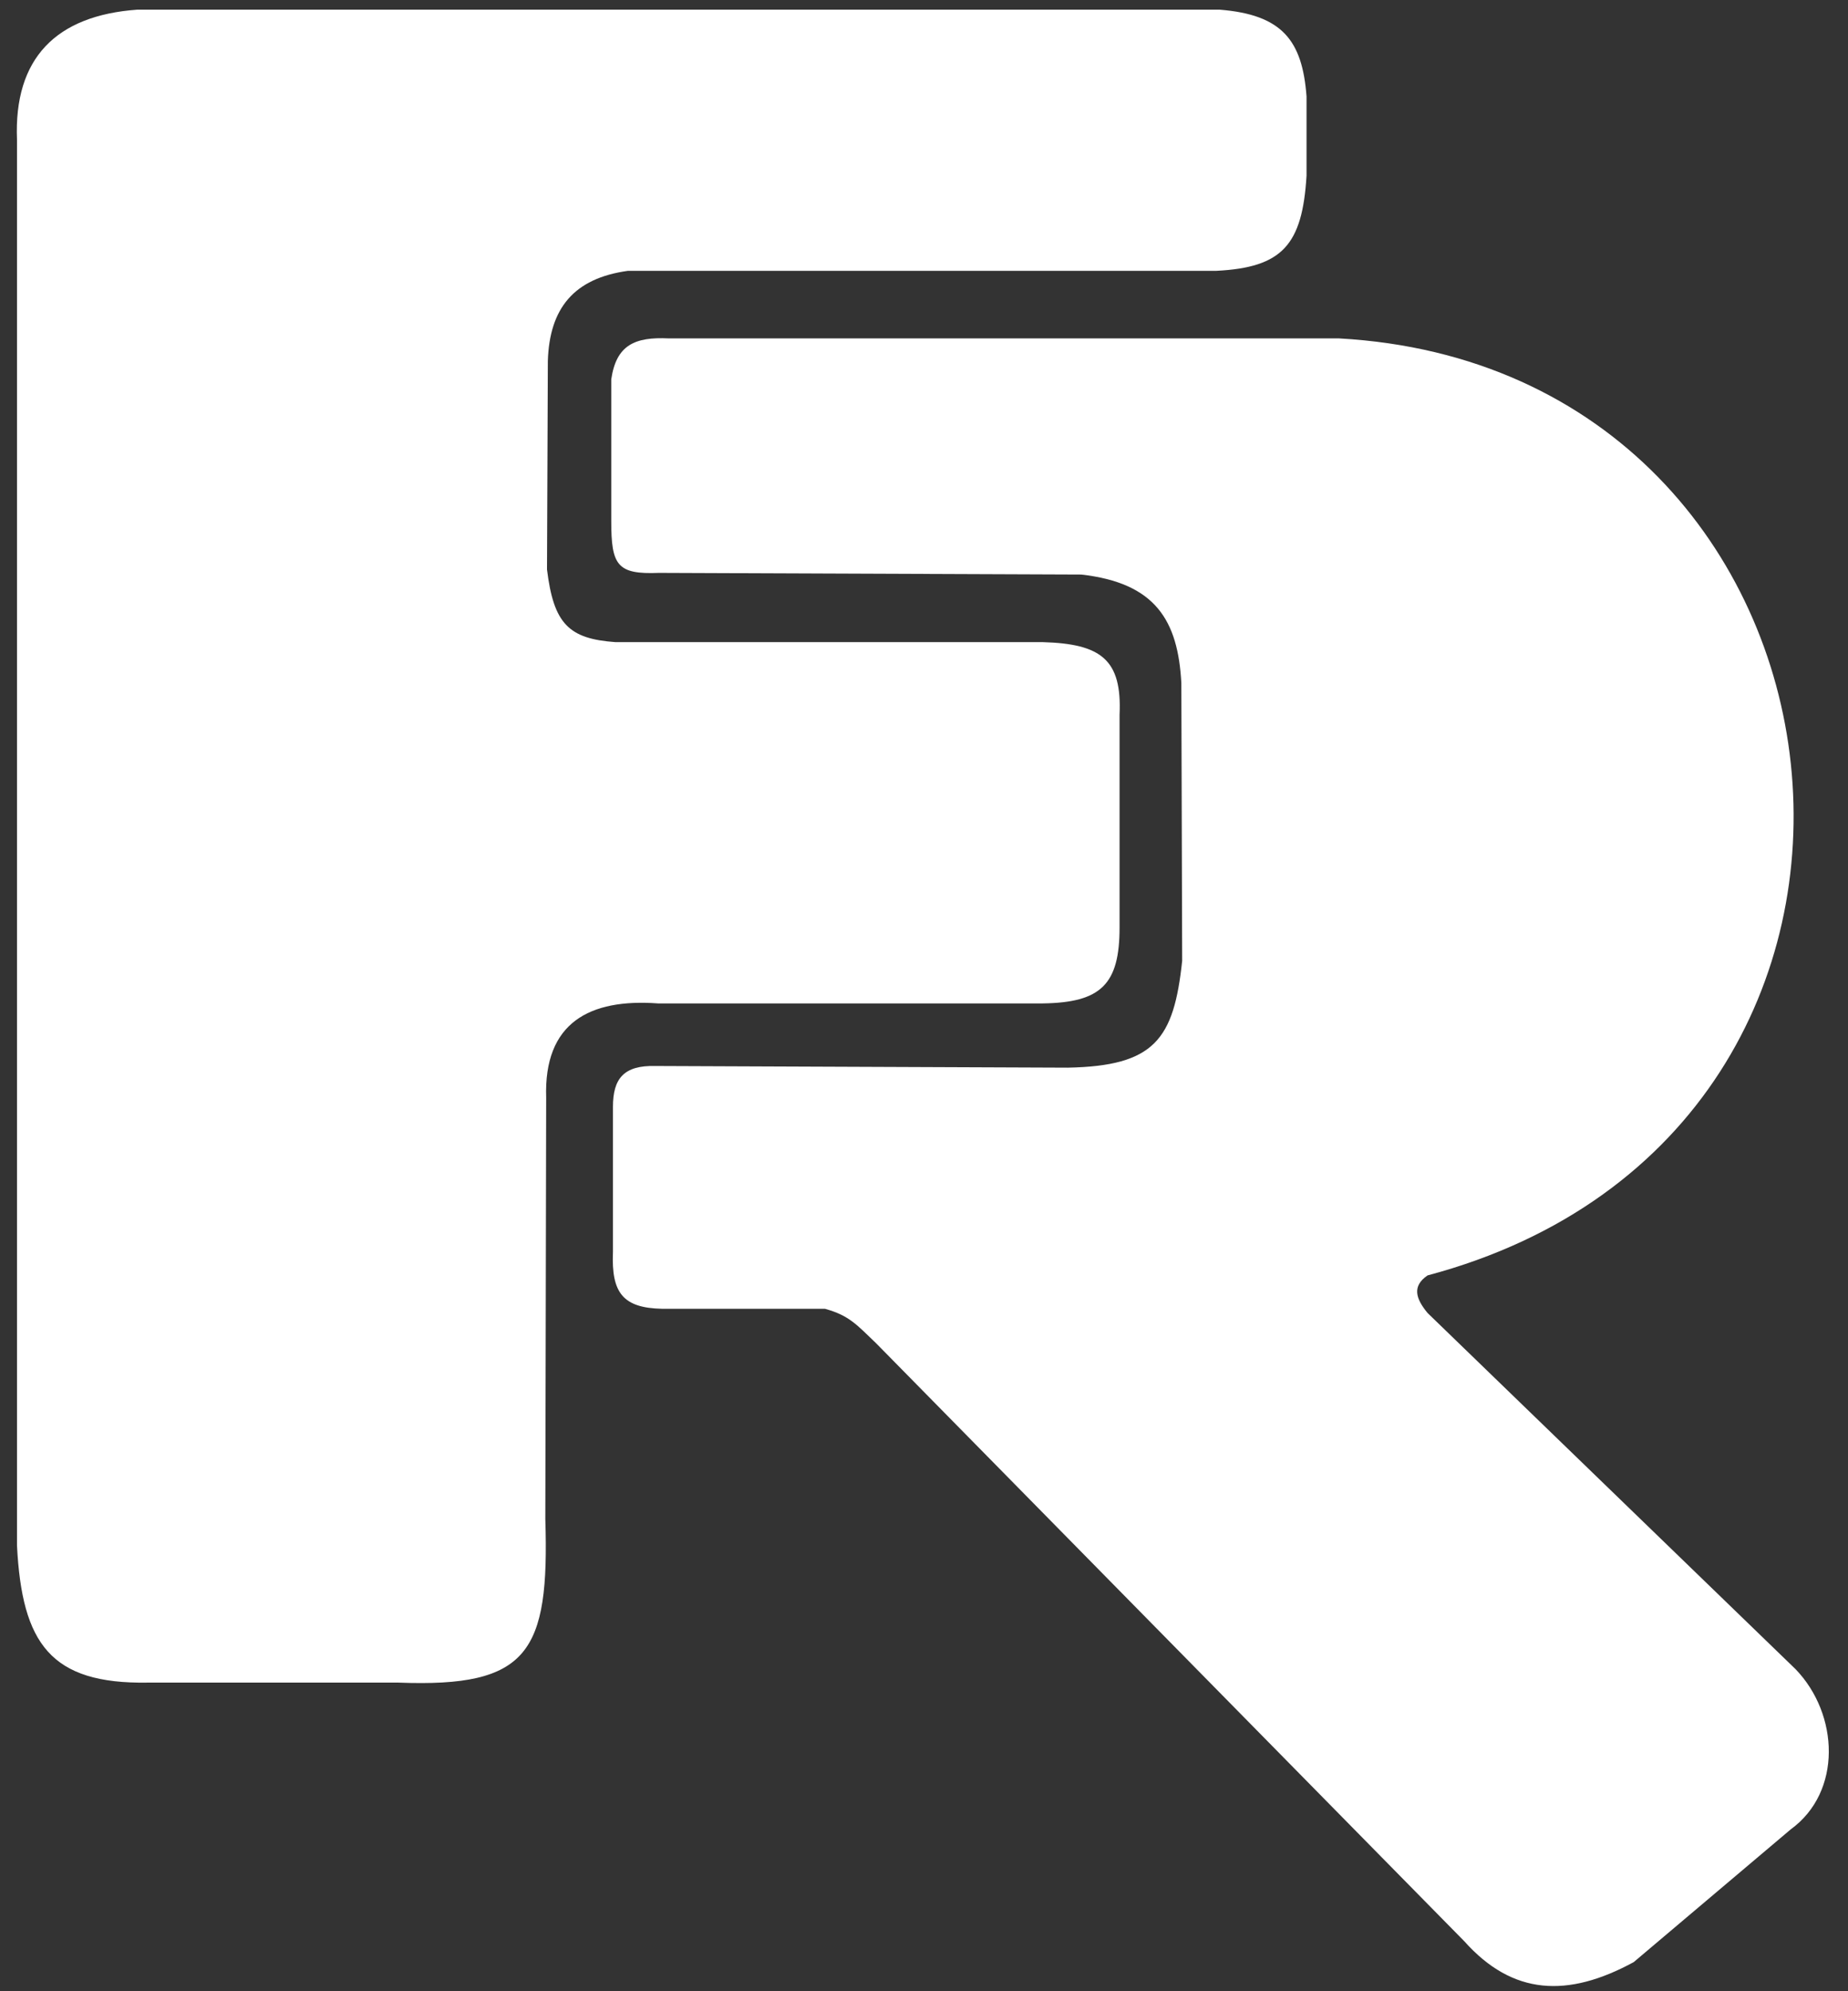 <svg width="91" height="98" viewBox="0 0 91 98" fill="none" xmlns="http://www.w3.org/2000/svg">
<rect x="0" y="0" width="91" height="98" fill="#333333" stroke="none"/>
<path fill-rule="evenodd" clip-rule="evenodd" d="M7.29 82.811H19.62C26.031 83.057 27.059 81.332 26.853 74.762L26.895 54.024C26.771 50.329 29.032 49.138 32.402 49.384H51.349C54.226 49.343 55.13 48.44 55.13 45.647V35.176C55.254 32.465 54.226 31.685 51.349 31.603H30.306C28.004 31.439 27.264 30.7 26.936 28.03L26.977 17.764C27.059 15.177 28.251 13.699 30.922 13.329H59.898C63.145 13.165 64.131 12.056 64.337 8.648V4.747C64.131 1.995 63.145 0.722 60.062 0.476H6.756C2.769 0.764 0.673 2.858 0.837 6.882V76.076C1.084 80.881 2.481 82.893 7.29 82.811Z" fill="white"/>
<path fill-rule="evenodd" clip-rule="evenodd" d="M32.936 16.655H65.939C92.613 18.134 97.134 55.626 70.296 62.771C69.515 63.305 69.721 63.921 70.296 64.619L88.421 82.153C90.558 84.371 90.723 88.19 88.175 90.038L80.448 96.567C77.201 98.333 74.488 98.21 72.105 95.54L43.129 66.097C42.184 65.194 41.814 64.742 40.622 64.413H32.607C30.676 64.373 30.1 63.633 30.183 61.621V54.476C30.183 53.08 30.717 52.423 32.279 52.464L52.582 52.546C56.856 52.464 57.802 51.15 58.213 47.29L58.172 33.615C58.007 30.535 56.898 28.687 53.24 28.277L32.443 28.195C30.388 28.277 30.1 27.825 30.1 25.648V18.668C30.347 16.984 31.251 16.573 32.936 16.655Z" fill="white"/>
</svg>
